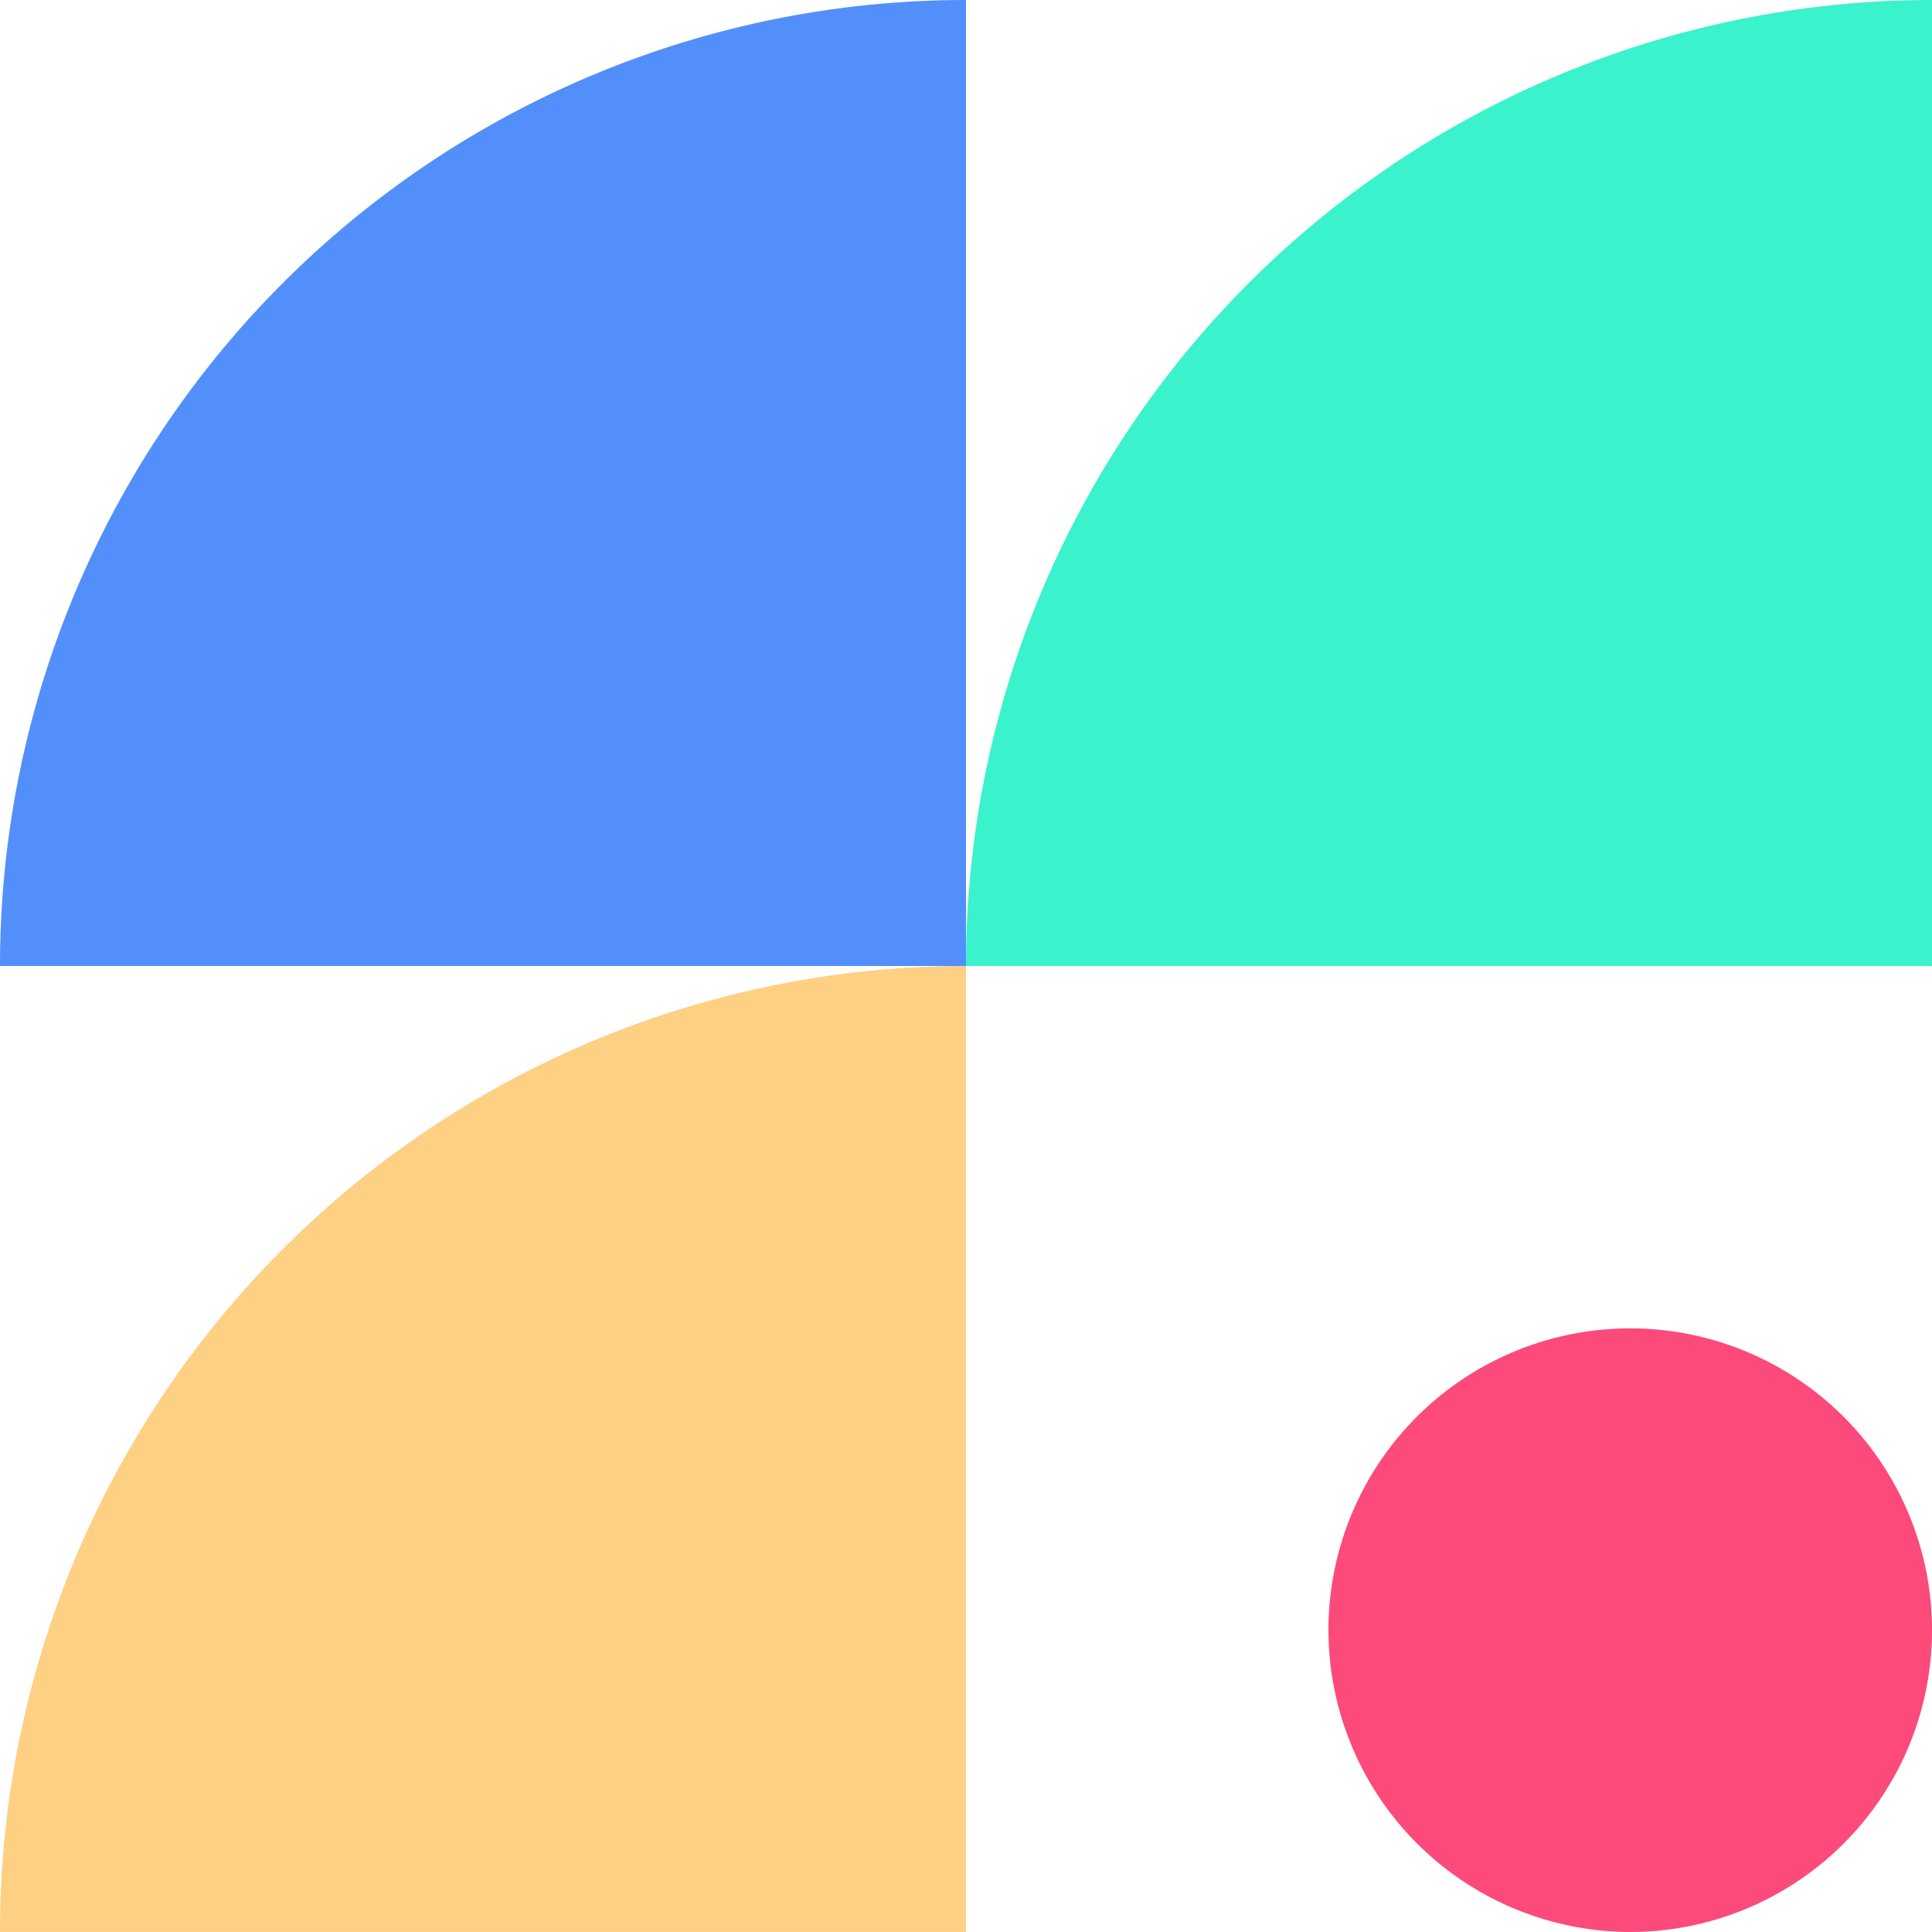 <svg xmlns="http://www.w3.org/2000/svg" viewBox="0 0 71.275 71.274">
  <g id="Group_71" data-name="Group 71" transform="translate(-1224 -605)">
    <path id="Path_83" data-name="Path 83" d="M35.637,0V35.637H0A35.637,35.637,0,0,1,35.637,0" transform="translate(1224 605)" fill="#538ffa" fill-rule="evenodd"/>
    <path id="Path_84" data-name="Path 84" d="M71.274,0A35.637,35.637,0,0,0,35.637,35.637H71.274Z" transform="translate(1224 605)" fill="#3af2cb" fill-rule="evenodd"/>
    <path id="Path_85" data-name="Path 85" d="M35.637,35.637V71.274H0A35.637,35.637,0,0,1,35.637,35.637" transform="translate(1224 605)" fill="#fdd084" fill-rule="evenodd"/>
    <path id="Path_86" data-name="Path 86" d="M60.141,71.274A11.134,11.134,0,1,0,49.008,60.141,11.154,11.154,0,0,0,60.141,71.274" transform="translate(1224 605)" fill="#fc4a7b" fill-rule="evenodd"/>
    <rect id="Rectangle_27" data-name="Rectangle 27" width="71.275" height="71.274" transform="translate(1224 605)" fill="none"/>
  </g>
</svg>
